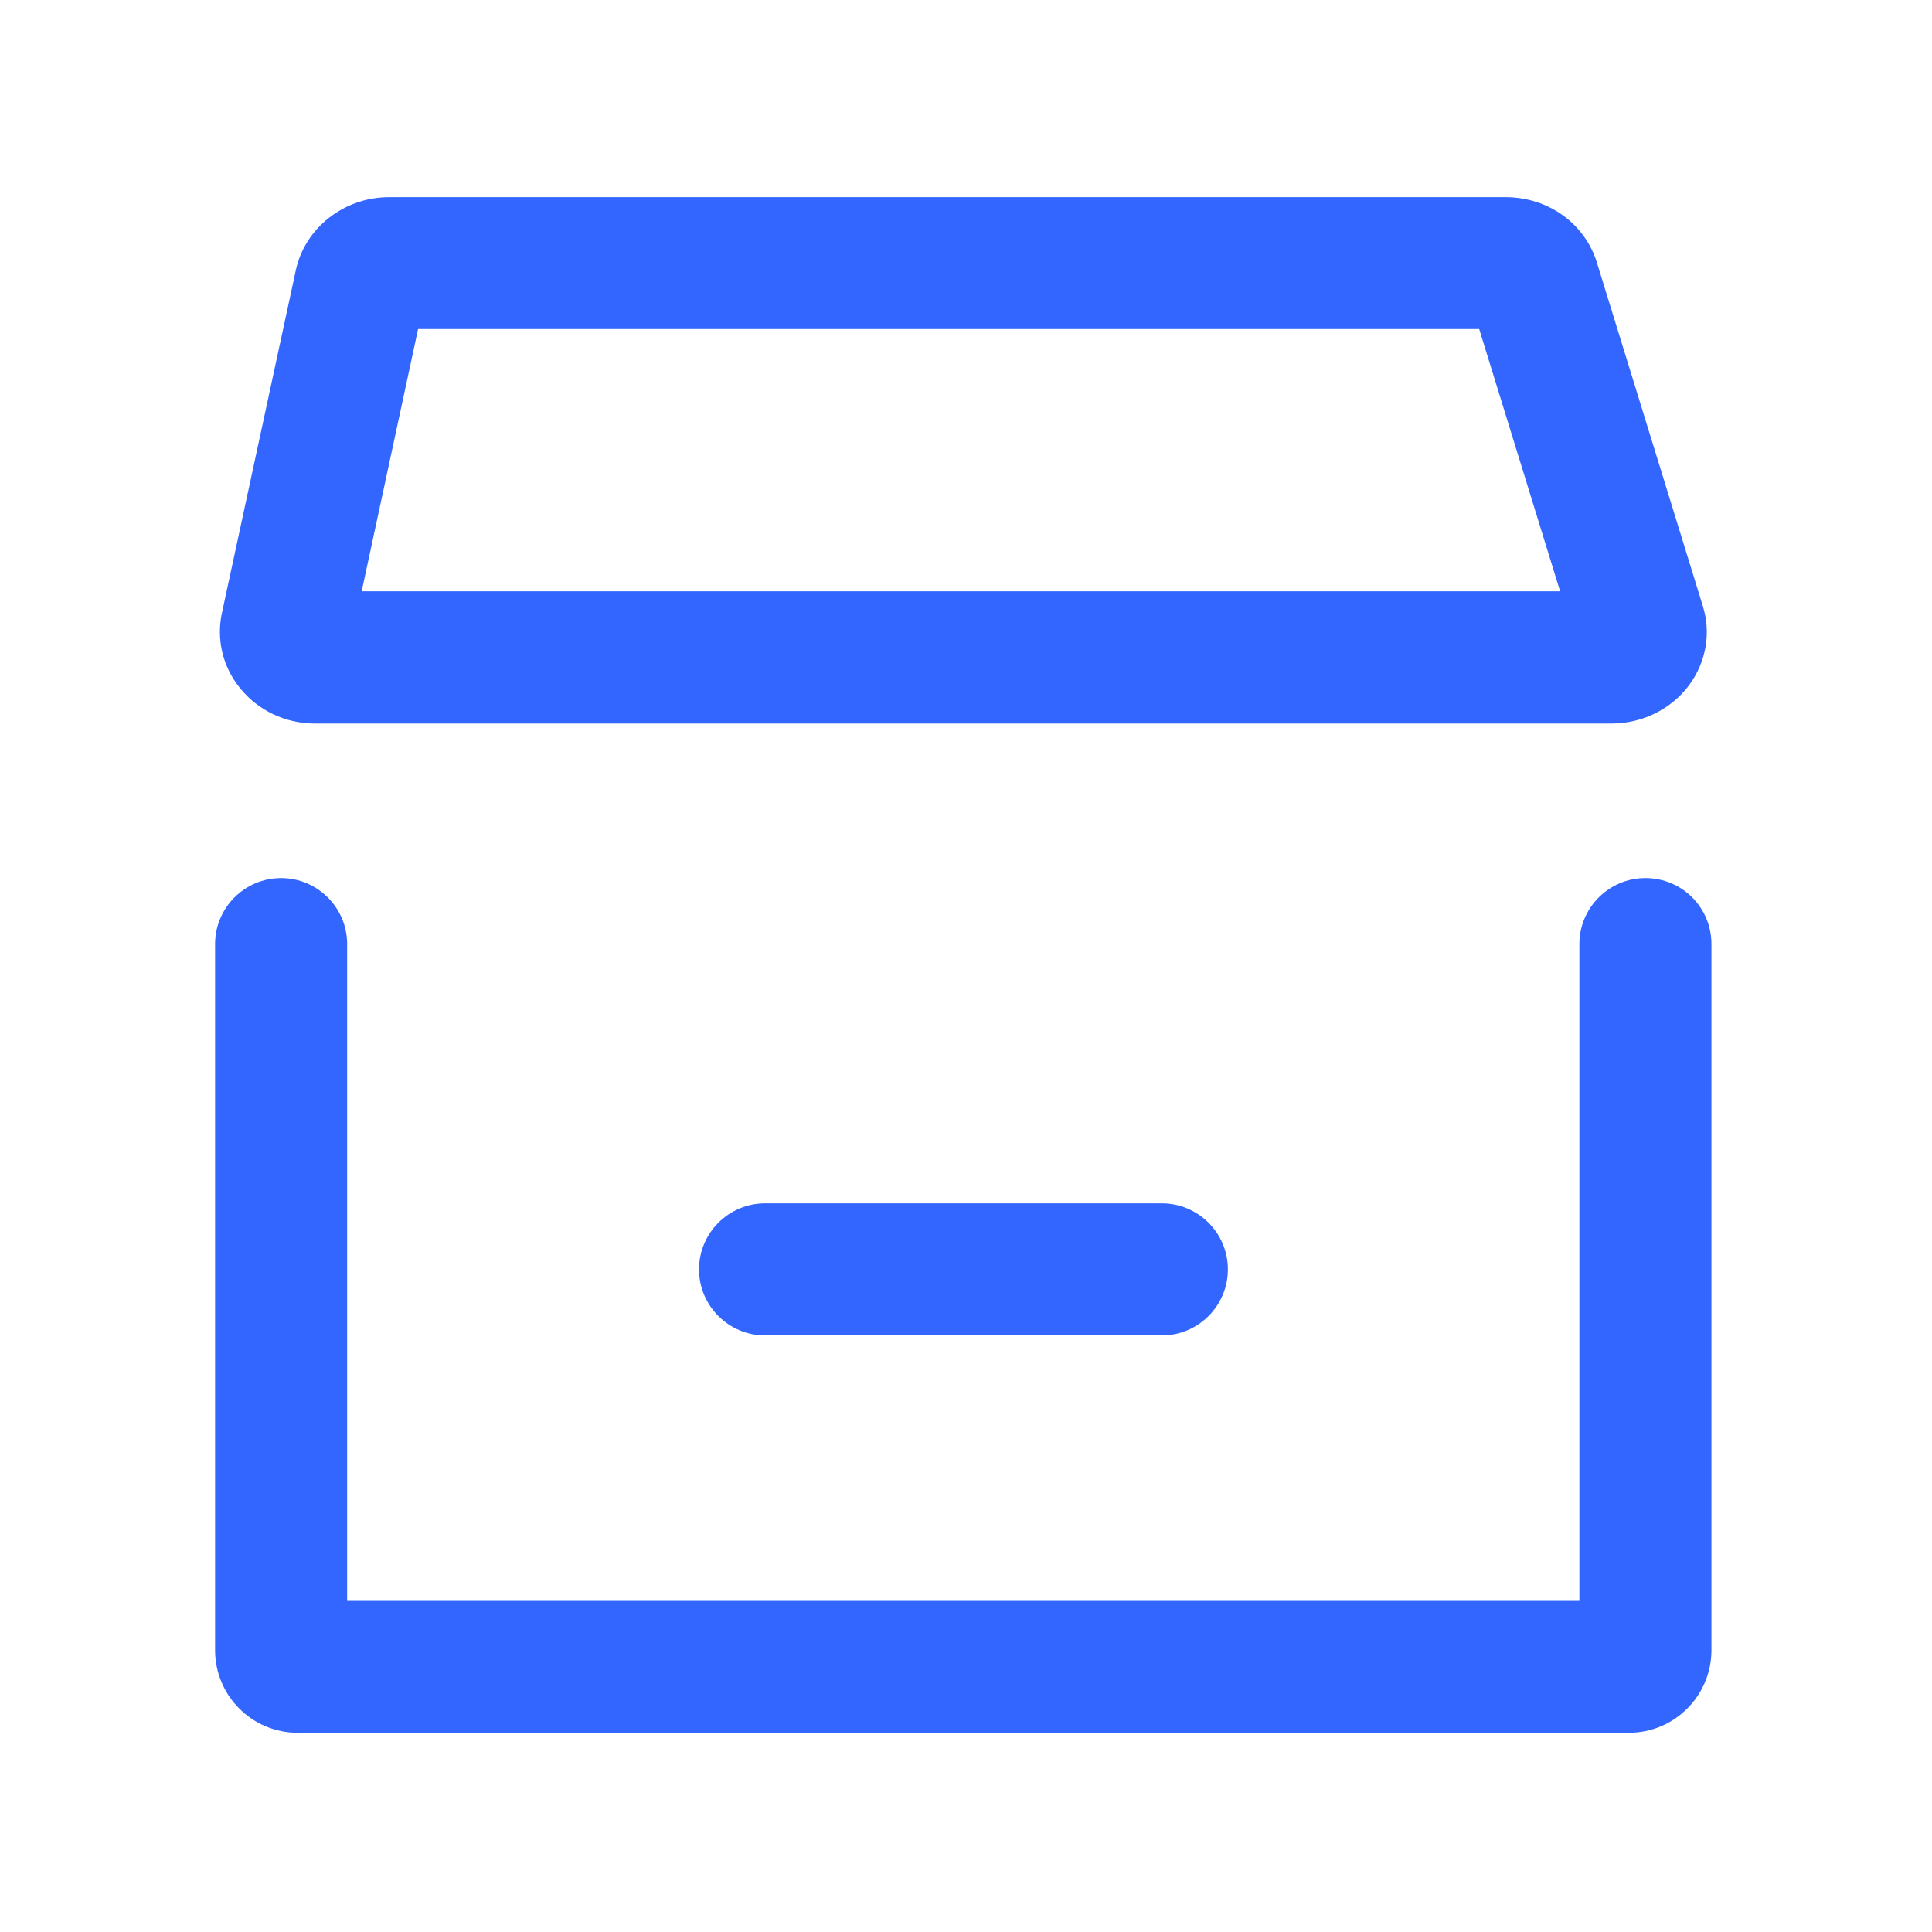 <?xml version="1.0" standalone="no"?><!DOCTYPE svg PUBLIC "-//W3C//DTD SVG 1.1//EN" "http://www.w3.org/Graphics/SVG/1.1/DTD/svg11.dtd"><svg t="1694655792643" class="icon" viewBox="0 0 1024 1024" version="1.1" xmlns="http://www.w3.org/2000/svg" p-id="6329" xmlns:xlink="http://www.w3.org/1999/xlink" width="128" height="128"><path d="M167 383.5h687.1c16.3 0 31.7-7.6 41.2-20.4 9-12.3 11.7-27.6 7.2-42l-56.1-181.9c-6.4-20.8-25.9-34.7-48.4-34.7H206.2c-23.8 0-44.6 16.3-49.4 38.7L117.6 325c-3 14 0.5 28.5 9.6 39.7 9.6 11.9 24.1 18.8 39.8 18.8z m54.6-209.1H784l42.9 139H191.7l29.9-139zM872.1 465.4c-19.3 0-35 15.7-35 35v348.1H184V500.4c0-19.3-15.7-35-35-35s-35 15.7-35 35v374.2c0 24.2 19.6 43.8 43.8 43.8h705.5c24.2 0 43.8-19.6 43.8-43.8V500.4c0-19.4-15.6-35-35-35z" p-id="6330" fill="#3366FF"></path><path d="M405.5 637.8c-19.3 0-35 15.7-35 35s15.7 35 35 35h210.3c19.3 0 35-15.7 35-35s-15.7-35-35-35H405.5z" p-id="6331" fill="#3366FF"></path></svg>